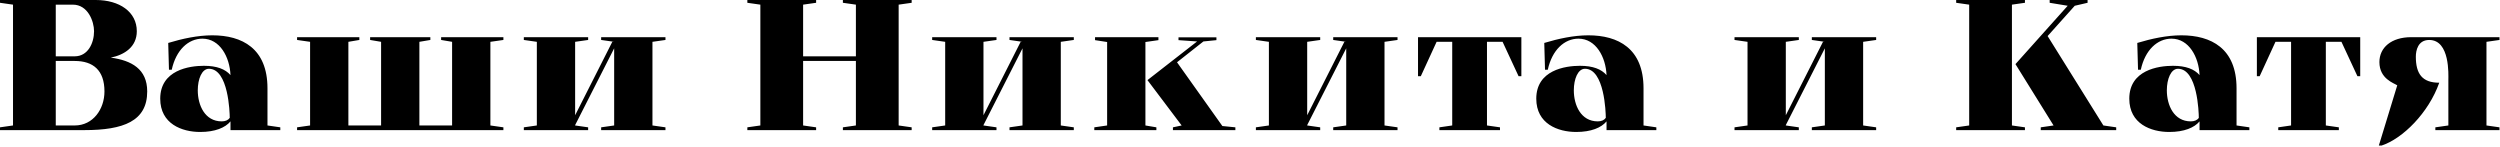 <?xml version="1.0" encoding="UTF-8"?> <svg xmlns="http://www.w3.org/2000/svg" width="1345" height="79" viewBox="0 0 1345 79" fill="none"><path d="M45.4 70H1.41561e-07V68.5L7 67.5V2.5L1.41561e-07 1.5V-4.76837e-06H51.5C64.3 -4.76837e-06 73.6 6.4 73.6 16.8C73.6 25.2 67 29.5 59.6 31C70.7 32.5 79.2 37.1 79.2 49.2C79.2 65.2 66.4 70 45.4 70ZM30 2.5V30.3H40.2C47.3 30.3 50.6 23.2 50.6 16.8C50.6 11.5 47.3 2.5 39.2 2.5H30ZM30 32.8V67.5H40.2C50.1 67.5 56.2 58.7 56.2 49.2C56.2 37.8 50.1 32.8 40.2 32.8H30ZM124.003 70V65.3C121.203 68.7 115.703 71 107.703 71C97.803 71 86.203 66.6 86.203 53.1C86.203 37.7 101.803 35.4 109.703 35.4C116.703 35.4 121.203 37.2 124.003 40.4C123.603 30.7 118.303 20.8 108.903 20.8C101.303 20.8 94.703 26.9 92.403 37.5H90.903L90.503 23.1C98.103 20.8 106.403 19 114.203 19C130.203 19 143.903 26 143.903 47.5V67.5L150.803 68.5V70H124.003ZM123.603 63.4C123.603 60.5 122.903 37 112.403 37C108.603 37 106.403 42.5 106.403 48.6C106.403 56.6 110.203 65.3 119.303 65.3C121.303 65.3 122.803 64.6 123.603 63.4ZM159.828 70V68.5L166.828 67.5V22.5L159.828 21.5V20H193.328V21.5L187.428 22.5V67.5H205.028V22.5L199.128 21.5V20H231.528V21.5L225.628 22.5V67.5H243.228V22.5L237.328 21.5V20H270.828V21.5L263.828 22.5V67.5L270.828 68.5V70H159.828ZM330.42 67.5V26L309.42 67.3V67.5L316.42 68.5V70H281.82V68.5L288.82 67.5V22.5L281.82 21.5V20H316.42V21.5L309.42 22.5V62L329.42 22.5H330.42L323.42 21.5V20H358.02V21.5L351.02 22.5V67.5L358.02 68.5V70H323.42V68.5L330.42 67.5ZM453.474 1.5V-4.76837e-06H490.474V1.5L483.474 2.5V67.5L490.474 68.5V70H453.474V68.5L460.474 67.5V32.8H432.074V67.5L439.074 68.5V70H402.074V68.5L409.074 67.5V2.5L402.074 1.5V-4.76837e-06H439.074V1.5L432.074 2.5V30.3H460.474V2.5L453.474 1.5ZM550.108 67.5V26L529.108 67.3V67.5L536.108 68.5V70H501.508V68.5L508.508 67.5V22.5L501.508 21.5V20H536.108V21.5L529.108 22.5V62L549.108 22.5H550.108L543.108 21.5V20H577.708V21.5L570.708 22.5V67.5L577.708 68.5V70H543.108V68.5L550.108 67.5ZM595.634 67.5V22.6L589.134 21.6V20H623.234V21.6L616.234 22.6V67.5L622.134 68.5V70H588.734V68.5L595.634 67.5ZM635.734 67.5L617.334 43.1L644.034 22.3L634.034 21.6V20.1H654.434V21.6L647.434 22.3L633.234 33.5L657.634 67.8L664.634 68.5V70H631.034V68.5L635.734 67.5ZM724.268 67.5V26L703.268 67.3V67.5L710.268 68.5V70H675.668V68.5L682.668 67.5V22.5L675.668 21.5V20H710.268V21.5L703.268 22.5V62L723.268 22.5H724.268L717.268 21.5V20H751.868V21.5L744.868 22.5V67.5L751.868 68.5V70H717.268V68.5L724.268 67.5ZM808.395 22.5H799.995V67.5L806.995 68.5V70H774.395V68.5L781.295 67.5V22.5H772.895L764.395 41H762.895V20H818.495V41H816.995L808.395 22.5ZM864.316 70V65.3C861.516 68.7 856.016 71 848.016 71C838.116 71 826.516 66.6 826.516 53.1C826.516 37.7 842.116 35.4 850.016 35.4C857.016 35.4 861.516 37.2 864.316 40.4C863.916 30.7 858.616 20.8 849.216 20.8C841.616 20.8 835.016 26.9 832.716 37.5H831.216L830.816 23.1C838.416 20.8 846.716 19 854.516 19C870.516 19 884.216 26 884.216 47.5V67.5L891.116 68.5V70H864.316ZM863.916 63.4C863.916 60.5 863.216 37 852.716 37C848.916 37 846.716 42.5 846.716 48.6C846.716 56.6 850.516 65.3 859.616 65.3C861.616 65.3 863.116 64.6 863.916 63.4ZM981.768 67.5V26L960.768 67.3V67.5L967.768 68.5V70H933.168V68.5L940.168 67.5V22.5L933.168 21.5V20H967.768V21.5L960.768 22.5V62L980.768 22.5H981.768L974.768 21.5V20H1009.37V21.5L1002.37 22.5V67.5L1009.37 68.5V70H974.768V68.5L981.768 67.5ZM1082.42 2.5V67.5L1089.42 68.5V70H1052.42V68.5L1059.42 67.5V2.5L1052.42 1.5V-4.76837e-06H1089.42V1.5L1082.42 2.5ZM1097.92 70V68.5L1104.82 67.5L1084.32 34.5L1112.42 3.1L1102.72 1.5V-4.76837e-06H1123.12V1.5L1116.22 3.1L1101.62 19.4L1131.62 67.5L1138.52 68.5V70H1097.92ZM1183.36 70V65.3C1180.56 68.7 1175.06 71 1167.06 71C1157.16 71 1145.56 66.6 1145.56 53.1C1145.56 37.7 1161.16 35.4 1169.06 35.4C1176.06 35.4 1180.56 37.2 1183.36 40.4C1182.96 30.7 1177.66 20.8 1168.26 20.8C1160.66 20.8 1154.06 26.9 1151.76 37.5H1150.26L1149.86 23.1C1157.46 20.8 1165.76 19 1173.56 19C1189.56 19 1203.26 26 1203.26 47.5V67.5L1210.16 68.5V70H1183.36ZM1182.96 63.4C1182.96 60.5 1182.26 37 1171.76 37C1167.96 37 1165.76 42.5 1165.76 48.6C1165.76 56.6 1169.56 65.3 1178.66 65.3C1180.66 65.3 1182.16 64.6 1182.96 63.4ZM1259.7 22.5H1251.3V67.5L1258.3 68.5V70H1225.7V68.5L1232.6 67.5V22.5H1224.2L1215.7 41H1214.2V20H1269.8V41H1268.3L1259.7 22.5ZM1312.32 44.5C1306.62 60.7 1292.62 74.6 1281.32 78.3H1279.82L1289.72 45.9C1287.92 44.7 1280.12 42.4 1280.12 33.4C1280.12 25.6 1286.52 20 1297.22 20H1344.72V21.5L1337.72 22.5V67.5L1344.72 68.5V70H1310.22V68.5L1317.22 67.5V42.9C1317.22 40.5 1318.22 21.5 1306.92 21.5C1300.82 21.5 1299.72 27.2 1299.72 30.5C1299.72 39.7 1303.12 44.5 1312.32 44.5Z" fill="black"></path></svg> 